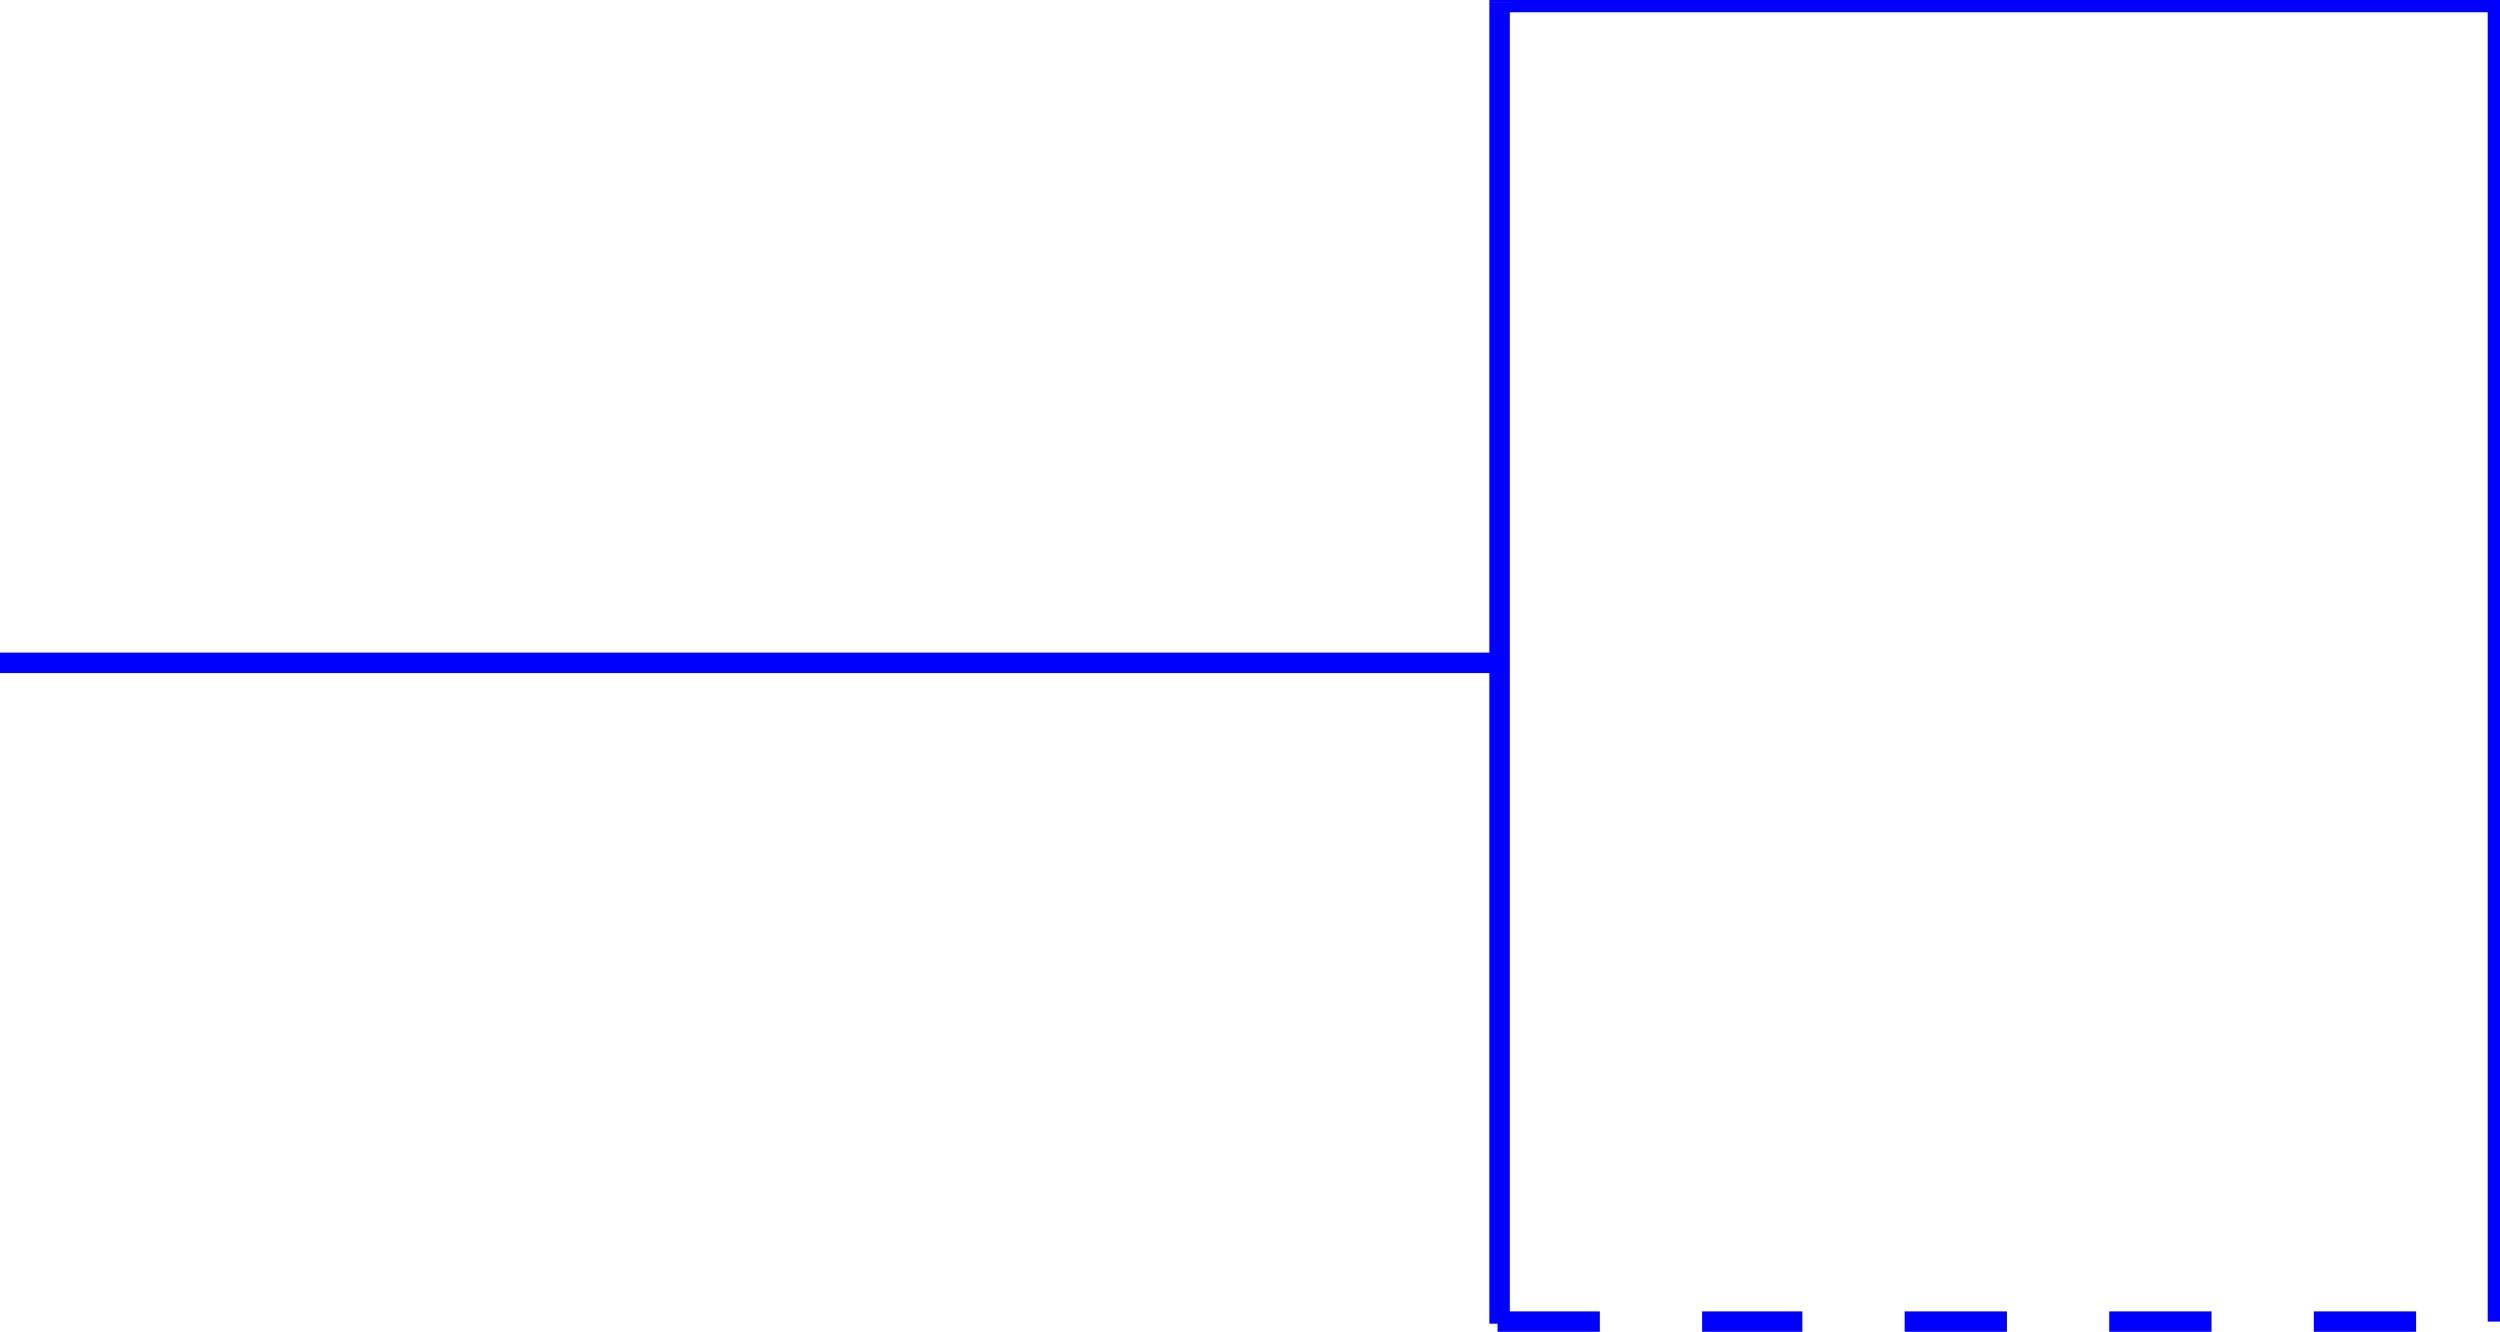 <svg xmlns="http://www.w3.org/2000/svg" width="1.222in" height="62.496" fill-rule="evenodd" stroke-linecap="round" preserveAspectRatio="none" viewBox="0 0 1222 651"><style>.brush1{fill:#00f}.pen1{stroke:none}</style><path fill-rule="nonzero" d="m738 1-5 5h488V-4H733l-5 5 5-5h-5v5z" class="pen1 brush1"/><path fill-rule="nonzero" d="M733 647h5V1h-10v646h5z" class="pen1 brush1"/><path d="M782 641v10h-50v-10h50zm99 0v10h-49v-10h49zm100 0v10h-50v-10h50zm100 0v10h-50v-10h50zm100 0v10h-50v-10h50z" class="pen1 brush1"/><path fill-rule="nonzero" d="M1221 0h-5v646h10V0h-5zM0 324v5h732v-10H0v5z" class="pen1 brush1"/></svg>
